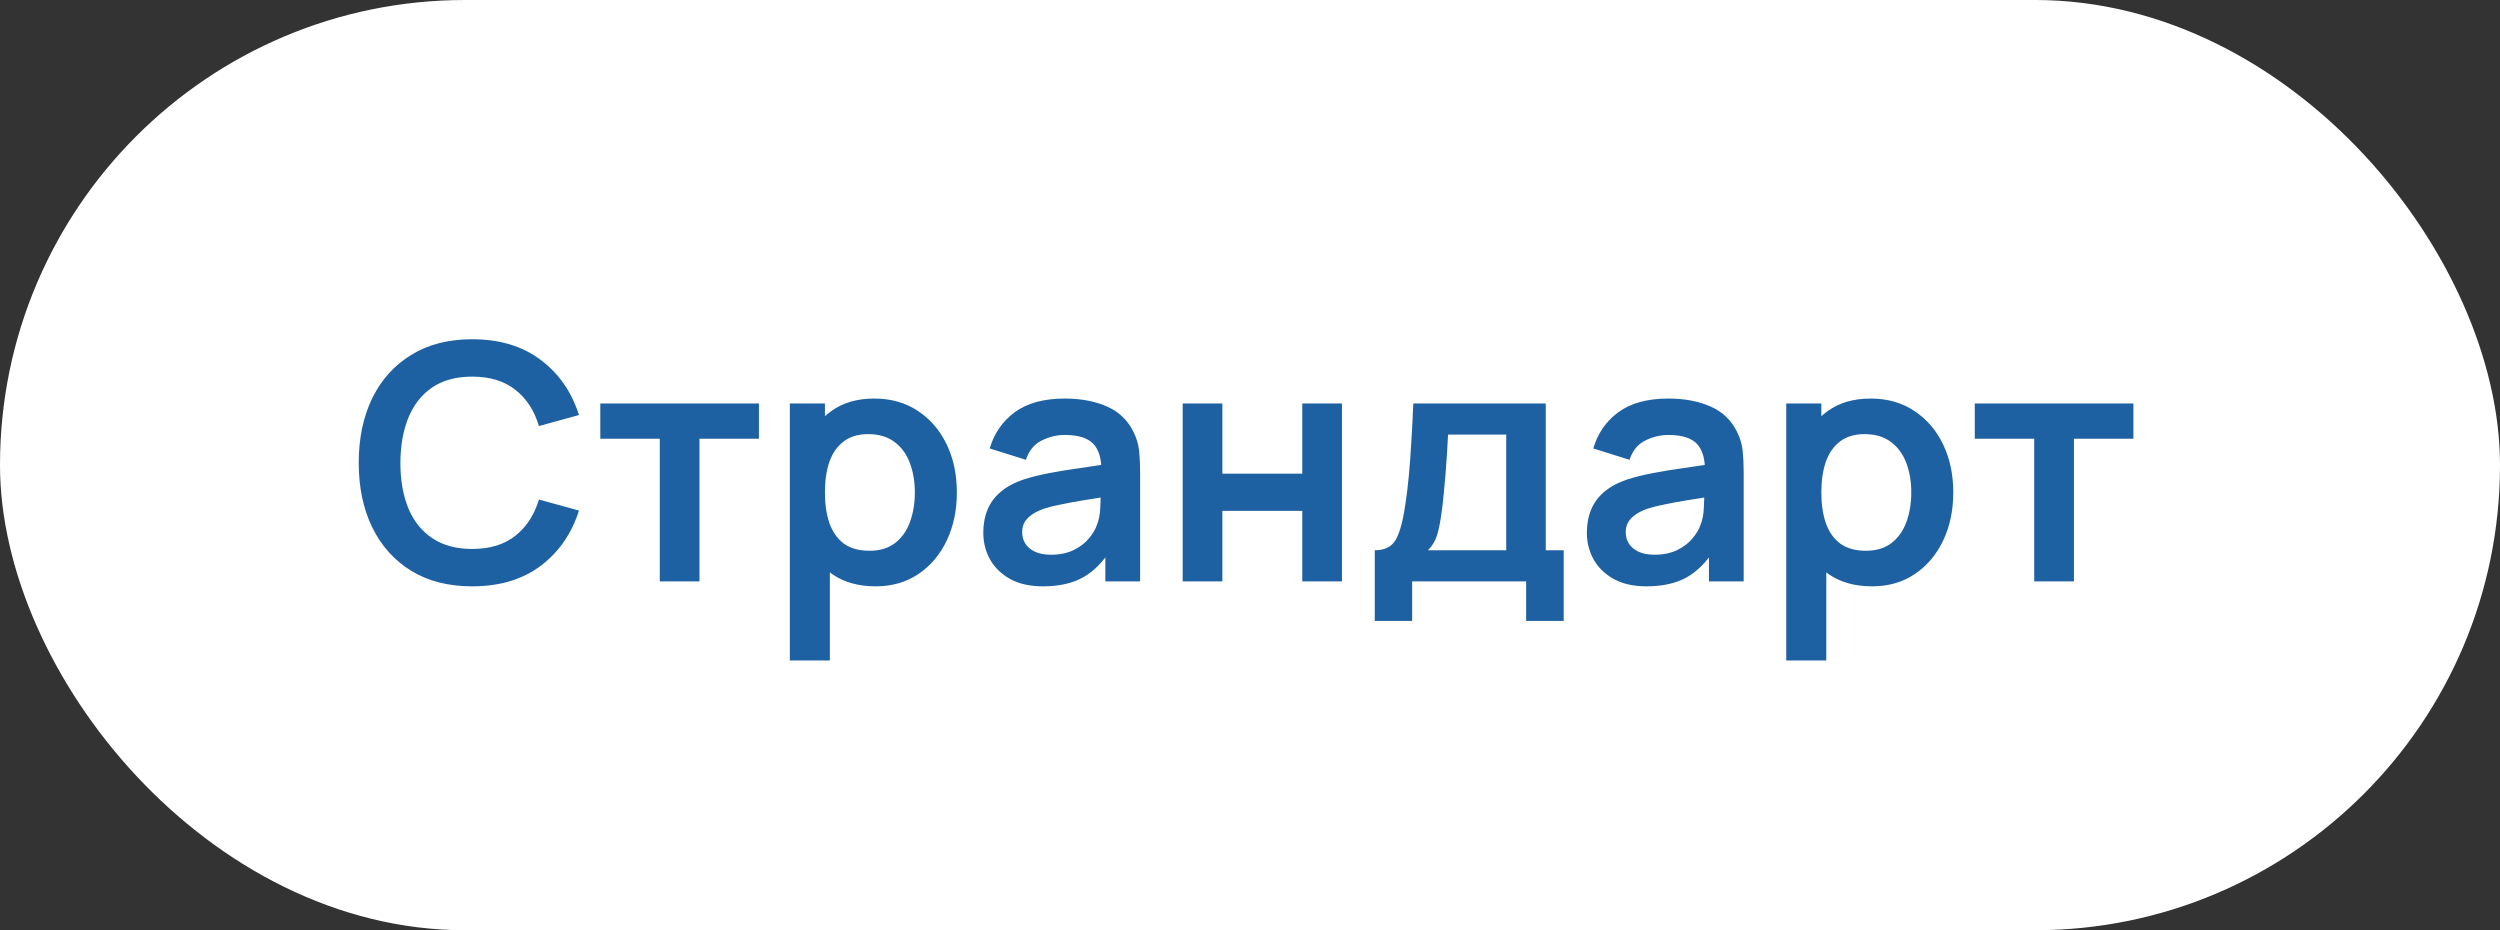<?xml version="1.0" encoding="UTF-8"?> <svg xmlns="http://www.w3.org/2000/svg" width="129" height="48" viewBox="0 0 129 48" fill="none"><rect x="0" y="0" width="129" height="48" fill="#333333" stroke="none"/><rect width="129" height="48" rx="24" fill="white"></rect><path d="M24.366 30.255C23.142 30.255 22.094 29.989 21.221 29.456C20.349 28.918 19.677 28.17 19.207 27.212C18.742 26.254 18.51 25.144 18.51 23.88C18.51 22.616 18.742 21.506 19.207 20.548C19.677 19.59 20.349 18.845 21.221 18.312C22.094 17.774 23.142 17.505 24.366 17.505C25.777 17.505 26.953 17.859 27.894 18.567C28.835 19.27 29.495 20.219 29.875 21.415L27.809 21.985C27.571 21.186 27.166 20.562 26.593 20.114C26.021 19.661 25.279 19.434 24.366 19.434C23.545 19.434 22.859 19.619 22.309 19.987C21.765 20.355 21.355 20.874 21.077 21.543C20.805 22.206 20.666 22.985 20.66 23.88C20.66 24.775 20.797 25.557 21.069 26.226C21.346 26.889 21.76 27.405 22.309 27.773C22.859 28.141 23.545 28.326 24.366 28.326C25.279 28.326 26.021 28.099 26.593 27.645C27.166 27.192 27.571 26.569 27.809 25.776L29.875 26.345C29.495 27.541 28.835 28.493 27.894 29.201C26.953 29.904 25.777 30.255 24.366 30.255ZM34.044 30V22.639H30.976V20.82H39.161V22.639H36.093V30H34.044ZM45.184 30.255C44.288 30.255 43.537 30.043 42.931 29.617C42.325 29.192 41.868 28.614 41.562 27.884C41.257 27.147 41.103 26.322 41.103 25.41C41.103 24.486 41.257 23.659 41.562 22.928C41.868 22.197 42.316 21.622 42.906 21.203C43.501 20.777 44.234 20.565 45.107 20.565C45.974 20.565 46.725 20.777 47.359 21.203C48 21.622 48.496 22.197 48.847 22.928C49.198 23.653 49.374 24.481 49.374 25.41C49.374 26.328 49.201 27.152 48.855 27.884C48.51 28.614 48.023 29.192 47.394 29.617C46.764 30.043 46.028 30.255 45.184 30.255ZM40.755 34.08V20.82H42.566V27.263H42.821V34.08H40.755ZM44.869 28.419C45.402 28.419 45.841 28.286 46.187 28.02C46.532 27.753 46.787 27.393 46.952 26.94C47.121 26.481 47.206 25.971 47.206 25.41C47.206 24.855 47.121 24.35 46.952 23.897C46.782 23.438 46.518 23.075 46.161 22.809C45.804 22.537 45.351 22.401 44.801 22.401C44.28 22.401 43.855 22.529 43.526 22.784C43.197 23.033 42.954 23.384 42.795 23.837C42.642 24.285 42.566 24.809 42.566 25.41C42.566 26.005 42.642 26.529 42.795 26.983C42.954 27.436 43.2 27.79 43.535 28.045C43.874 28.294 44.319 28.419 44.869 28.419ZM53.815 30.255C53.152 30.255 52.591 30.13 52.132 29.881C51.673 29.626 51.324 29.289 51.086 28.869C50.854 28.45 50.738 27.988 50.738 27.484C50.738 27.042 50.811 26.645 50.959 26.294C51.106 25.937 51.333 25.631 51.639 25.376C51.945 25.115 52.341 24.903 52.829 24.738C53.197 24.619 53.628 24.512 54.121 24.416C54.619 24.319 55.158 24.231 55.736 24.152C56.319 24.067 56.928 23.976 57.563 23.88L56.832 24.297C56.838 23.662 56.696 23.194 56.407 22.894C56.118 22.594 55.631 22.444 54.945 22.444C54.532 22.444 54.132 22.54 53.747 22.733C53.361 22.925 53.092 23.257 52.939 23.727L51.069 23.14C51.296 22.364 51.727 21.741 52.361 21.27C53.002 20.8 53.863 20.565 54.945 20.565C55.761 20.565 56.478 20.698 57.096 20.965C57.719 21.231 58.181 21.667 58.481 22.273C58.645 22.596 58.745 22.928 58.779 23.268C58.813 23.602 58.83 23.968 58.83 24.364V30H57.036V28.011L57.334 28.334C56.92 28.997 56.435 29.484 55.88 29.796C55.331 30.102 54.642 30.255 53.815 30.255ZM54.223 28.623C54.687 28.623 55.084 28.541 55.413 28.377C55.741 28.212 56.002 28.011 56.195 27.773C56.393 27.535 56.526 27.311 56.594 27.102C56.702 26.841 56.761 26.543 56.773 26.209C56.79 25.869 56.798 25.594 56.798 25.384L57.427 25.572C56.809 25.668 56.28 25.753 55.838 25.826C55.396 25.9 55.016 25.971 54.699 26.039C54.381 26.101 54.101 26.172 53.857 26.252C53.619 26.337 53.418 26.436 53.254 26.549C53.089 26.662 52.962 26.793 52.871 26.94C52.786 27.087 52.744 27.26 52.744 27.459C52.744 27.685 52.8 27.886 52.914 28.062C53.027 28.232 53.191 28.368 53.407 28.47C53.628 28.572 53.9 28.623 54.223 28.623ZM61.026 30V20.82H63.074V24.441H67.197V20.82H69.245V30H67.197V26.362H63.074V30H61.026ZM70.938 32.04V28.393C71.436 28.393 71.791 28.224 72 27.884C72.21 27.544 72.377 26.954 72.502 26.116C72.581 25.617 72.646 25.09 72.697 24.535C72.748 23.979 72.791 23.393 72.825 22.775C72.864 22.157 72.898 21.506 72.927 20.82H79.761V28.393H80.687V32.04H78.749V30H72.867V32.04H70.938ZM73.683 28.393H77.721V22.427H74.72C74.703 22.767 74.683 23.115 74.661 23.472C74.638 23.823 74.613 24.175 74.584 24.526C74.556 24.877 74.525 25.215 74.491 25.538C74.462 25.855 74.428 26.149 74.389 26.422C74.326 26.898 74.25 27.288 74.159 27.595C74.069 27.901 73.91 28.167 73.683 28.393ZM84.959 30.255C84.296 30.255 83.735 30.13 83.276 29.881C82.817 29.626 82.469 29.289 82.231 28.869C81.998 28.45 81.882 27.988 81.882 27.484C81.882 27.042 81.956 26.645 82.103 26.294C82.251 25.937 82.477 25.631 82.783 25.376C83.089 25.115 83.486 24.903 83.973 24.738C84.341 24.619 84.772 24.512 85.265 24.416C85.764 24.319 86.302 24.231 86.88 24.152C87.464 24.067 88.073 23.976 88.708 23.88L87.977 24.297C87.982 23.662 87.841 23.194 87.552 22.894C87.263 22.594 86.775 22.444 86.09 22.444C85.676 22.444 85.276 22.54 84.891 22.733C84.506 22.925 84.237 23.257 84.084 23.727L82.214 23.14C82.44 22.364 82.871 21.741 83.506 21.27C84.146 20.8 85.007 20.565 86.09 20.565C86.906 20.565 87.623 20.698 88.24 20.965C88.864 21.231 89.325 21.667 89.626 22.273C89.79 22.596 89.889 22.928 89.923 23.268C89.957 23.602 89.974 23.968 89.974 24.364V30H88.181V28.011L88.478 28.334C88.064 28.997 87.58 29.484 87.025 29.796C86.475 30.102 85.787 30.255 84.959 30.255ZM85.367 28.623C85.832 28.623 86.228 28.541 86.557 28.377C86.886 28.212 87.147 28.011 87.339 27.773C87.537 27.535 87.671 27.311 87.739 27.102C87.846 26.841 87.906 26.543 87.917 26.209C87.934 25.869 87.943 25.594 87.943 25.384L88.572 25.572C87.954 25.668 87.424 25.753 86.982 25.826C86.54 25.9 86.16 25.971 85.843 26.039C85.526 26.101 85.245 26.172 85.002 26.252C84.764 26.337 84.562 26.436 84.398 26.549C84.234 26.662 84.106 26.793 84.016 26.94C83.931 27.087 83.888 27.26 83.888 27.459C83.888 27.685 83.945 27.886 84.058 28.062C84.171 28.232 84.336 28.368 84.551 28.47C84.772 28.572 85.044 28.623 85.367 28.623ZM96.599 30.255C95.703 30.255 94.952 30.043 94.346 29.617C93.74 29.192 93.284 28.614 92.978 27.884C92.672 27.147 92.519 26.322 92.519 25.41C92.519 24.486 92.672 23.659 92.978 22.928C93.284 22.197 93.731 21.622 94.321 21.203C94.916 20.777 95.649 20.565 96.522 20.565C97.389 20.565 98.14 20.777 98.775 21.203C99.415 21.622 99.911 22.197 100.262 22.928C100.613 23.653 100.789 24.481 100.789 25.41C100.789 26.328 100.616 27.152 100.271 27.884C99.925 28.614 99.438 29.192 98.809 29.617C98.18 30.043 97.443 30.255 96.599 30.255ZM92.17 34.08V20.82H93.981V27.263H94.236V34.08H92.17ZM96.284 28.419C96.817 28.419 97.256 28.286 97.602 28.02C97.947 27.753 98.202 27.393 98.367 26.94C98.537 26.481 98.622 25.971 98.622 25.41C98.622 24.855 98.537 24.35 98.367 23.897C98.197 23.438 97.933 23.075 97.576 22.809C97.219 22.537 96.766 22.401 96.216 22.401C95.695 22.401 95.27 22.529 94.941 22.784C94.612 23.033 94.369 23.384 94.21 23.837C94.057 24.285 93.981 24.809 93.981 25.41C93.981 26.005 94.057 26.529 94.21 26.983C94.369 27.436 94.615 27.79 94.95 28.045C95.29 28.294 95.734 28.419 96.284 28.419ZM104.966 30V22.639H101.898V20.82H110.083V22.639H107.015V30H104.966Z" fill="white"></path><path d="M24.366 30.255C23.142 30.255 22.094 29.989 21.221 29.456C20.349 28.918 19.677 28.17 19.207 27.212C18.742 26.254 18.51 25.144 18.51 23.88C18.51 22.616 18.742 21.506 19.207 20.548C19.677 19.59 20.349 18.845 21.221 18.312C22.094 17.774 23.142 17.505 24.366 17.505C25.777 17.505 26.953 17.859 27.894 18.567C28.835 19.27 29.495 20.219 29.875 21.415L27.809 21.985C27.571 21.186 27.166 20.562 26.593 20.114C26.021 19.661 25.279 19.434 24.366 19.434C23.545 19.434 22.859 19.619 22.309 19.987C21.765 20.355 21.355 20.874 21.077 21.543C20.805 22.206 20.666 22.985 20.66 23.88C20.66 24.775 20.797 25.557 21.069 26.226C21.346 26.889 21.76 27.405 22.309 27.773C22.859 28.141 23.545 28.326 24.366 28.326C25.279 28.326 26.021 28.099 26.593 27.645C27.166 27.192 27.571 26.569 27.809 25.776L29.875 26.345C29.495 27.541 28.835 28.493 27.894 29.201C26.953 29.904 25.777 30.255 24.366 30.255ZM34.044 30V22.639H30.976V20.82H39.161V22.639H36.093V30H34.044ZM45.184 30.255C44.288 30.255 43.537 30.043 42.931 29.617C42.325 29.192 41.868 28.614 41.562 27.884C41.257 27.147 41.103 26.322 41.103 25.41C41.103 24.486 41.257 23.659 41.562 22.928C41.868 22.197 42.316 21.622 42.906 21.203C43.501 20.777 44.234 20.565 45.107 20.565C45.974 20.565 46.725 20.777 47.359 21.203C48 21.622 48.496 22.197 48.847 22.928C49.198 23.653 49.374 24.481 49.374 25.41C49.374 26.328 49.201 27.152 48.855 27.884C48.51 28.614 48.023 29.192 47.394 29.617C46.764 30.043 46.028 30.255 45.184 30.255ZM40.755 34.08V20.82H42.566V27.263H42.821V34.08H40.755ZM44.869 28.419C45.402 28.419 45.841 28.286 46.187 28.02C46.532 27.753 46.787 27.393 46.952 26.94C47.121 26.481 47.206 25.971 47.206 25.41C47.206 24.855 47.121 24.35 46.952 23.897C46.782 23.438 46.518 23.075 46.161 22.809C45.804 22.537 45.351 22.401 44.801 22.401C44.28 22.401 43.855 22.529 43.526 22.784C43.197 23.033 42.954 23.384 42.795 23.837C42.642 24.285 42.566 24.809 42.566 25.41C42.566 26.005 42.642 26.529 42.795 26.983C42.954 27.436 43.2 27.79 43.535 28.045C43.874 28.294 44.319 28.419 44.869 28.419ZM53.815 30.255C53.152 30.255 52.591 30.13 52.132 29.881C51.673 29.626 51.324 29.289 51.086 28.869C50.854 28.45 50.738 27.988 50.738 27.484C50.738 27.042 50.811 26.645 50.959 26.294C51.106 25.937 51.333 25.631 51.639 25.376C51.945 25.115 52.341 24.903 52.829 24.738C53.197 24.619 53.628 24.512 54.121 24.416C54.619 24.319 55.158 24.231 55.736 24.152C56.319 24.067 56.928 23.976 57.563 23.88L56.832 24.297C56.838 23.662 56.696 23.194 56.407 22.894C56.118 22.594 55.631 22.444 54.945 22.444C54.532 22.444 54.132 22.54 53.747 22.733C53.361 22.925 53.092 23.257 52.939 23.727L51.069 23.14C51.296 22.364 51.727 21.741 52.361 21.27C53.002 20.8 53.863 20.565 54.945 20.565C55.761 20.565 56.478 20.698 57.096 20.965C57.719 21.231 58.181 21.667 58.481 22.273C58.645 22.596 58.745 22.928 58.779 23.268C58.813 23.602 58.83 23.968 58.83 24.364V30H57.036V28.011L57.334 28.334C56.92 28.997 56.435 29.484 55.88 29.796C55.331 30.102 54.642 30.255 53.815 30.255ZM54.223 28.623C54.687 28.623 55.084 28.541 55.413 28.377C55.741 28.212 56.002 28.011 56.195 27.773C56.393 27.535 56.526 27.311 56.594 27.102C56.702 26.841 56.761 26.543 56.773 26.209C56.79 25.869 56.798 25.594 56.798 25.384L57.427 25.572C56.809 25.668 56.28 25.753 55.838 25.826C55.396 25.9 55.016 25.971 54.699 26.039C54.381 26.101 54.101 26.172 53.857 26.252C53.619 26.337 53.418 26.436 53.254 26.549C53.089 26.662 52.962 26.793 52.871 26.94C52.786 27.087 52.744 27.26 52.744 27.459C52.744 27.685 52.8 27.886 52.914 28.062C53.027 28.232 53.191 28.368 53.407 28.47C53.628 28.572 53.9 28.623 54.223 28.623ZM61.026 30V20.82H63.074V24.441H67.197V20.82H69.245V30H67.197V26.362H63.074V30H61.026ZM70.938 32.04V28.393C71.436 28.393 71.791 28.224 72 27.884C72.21 27.544 72.377 26.954 72.502 26.116C72.581 25.617 72.646 25.09 72.697 24.535C72.748 23.979 72.791 23.393 72.825 22.775C72.864 22.157 72.898 21.506 72.927 20.82H79.761V28.393H80.687V32.04H78.749V30H72.867V32.04H70.938ZM73.683 28.393H77.721V22.427H74.72C74.703 22.767 74.683 23.115 74.661 23.472C74.638 23.823 74.613 24.175 74.584 24.526C74.556 24.877 74.525 25.215 74.491 25.538C74.462 25.855 74.428 26.149 74.389 26.422C74.326 26.898 74.25 27.288 74.159 27.595C74.069 27.901 73.91 28.167 73.683 28.393ZM84.959 30.255C84.296 30.255 83.735 30.13 83.276 29.881C82.817 29.626 82.469 29.289 82.231 28.869C81.998 28.45 81.882 27.988 81.882 27.484C81.882 27.042 81.956 26.645 82.103 26.294C82.251 25.937 82.477 25.631 82.783 25.376C83.089 25.115 83.486 24.903 83.973 24.738C84.341 24.619 84.772 24.512 85.265 24.416C85.764 24.319 86.302 24.231 86.88 24.152C87.464 24.067 88.073 23.976 88.708 23.88L87.977 24.297C87.982 23.662 87.841 23.194 87.552 22.894C87.263 22.594 86.775 22.444 86.09 22.444C85.676 22.444 85.276 22.54 84.891 22.733C84.506 22.925 84.237 23.257 84.084 23.727L82.214 23.14C82.44 22.364 82.871 21.741 83.506 21.27C84.146 20.8 85.007 20.565 86.09 20.565C86.906 20.565 87.623 20.698 88.24 20.965C88.864 21.231 89.325 21.667 89.626 22.273C89.79 22.596 89.889 22.928 89.923 23.268C89.957 23.602 89.974 23.968 89.974 24.364V30H88.181V28.011L88.478 28.334C88.064 28.997 87.58 29.484 87.025 29.796C86.475 30.102 85.787 30.255 84.959 30.255ZM85.367 28.623C85.832 28.623 86.228 28.541 86.557 28.377C86.886 28.212 87.147 28.011 87.339 27.773C87.537 27.535 87.671 27.311 87.739 27.102C87.846 26.841 87.906 26.543 87.917 26.209C87.934 25.869 87.943 25.594 87.943 25.384L88.572 25.572C87.954 25.668 87.424 25.753 86.982 25.826C86.54 25.9 86.16 25.971 85.843 26.039C85.526 26.101 85.245 26.172 85.002 26.252C84.764 26.337 84.562 26.436 84.398 26.549C84.234 26.662 84.106 26.793 84.016 26.94C83.931 27.087 83.888 27.26 83.888 27.459C83.888 27.685 83.945 27.886 84.058 28.062C84.171 28.232 84.336 28.368 84.551 28.47C84.772 28.572 85.044 28.623 85.367 28.623ZM96.599 30.255C95.703 30.255 94.952 30.043 94.346 29.617C93.74 29.192 93.284 28.614 92.978 27.884C92.672 27.147 92.519 26.322 92.519 25.41C92.519 24.486 92.672 23.659 92.978 22.928C93.284 22.197 93.731 21.622 94.321 21.203C94.916 20.777 95.649 20.565 96.522 20.565C97.389 20.565 98.14 20.777 98.775 21.203C99.415 21.622 99.911 22.197 100.262 22.928C100.613 23.653 100.789 24.481 100.789 25.41C100.789 26.328 100.616 27.152 100.271 27.884C99.925 28.614 99.438 29.192 98.809 29.617C98.18 30.043 97.443 30.255 96.599 30.255ZM92.17 34.08V20.82H93.981V27.263H94.236V34.08H92.17ZM96.284 28.419C96.817 28.419 97.256 28.286 97.602 28.02C97.947 27.753 98.202 27.393 98.367 26.94C98.537 26.481 98.622 25.971 98.622 25.41C98.622 24.855 98.537 24.35 98.367 23.897C98.197 23.438 97.933 23.075 97.576 22.809C97.219 22.537 96.766 22.401 96.216 22.401C95.695 22.401 95.27 22.529 94.941 22.784C94.612 23.033 94.369 23.384 94.21 23.837C94.057 24.285 93.981 24.809 93.981 25.41C93.981 26.005 94.057 26.529 94.21 26.983C94.369 27.436 94.615 27.79 94.95 28.045C95.29 28.294 95.734 28.419 96.284 28.419ZM104.966 30V22.639H101.898V20.82H110.083V22.639H107.015V30H104.966Z" fill="#1E61A3"></path></svg> 